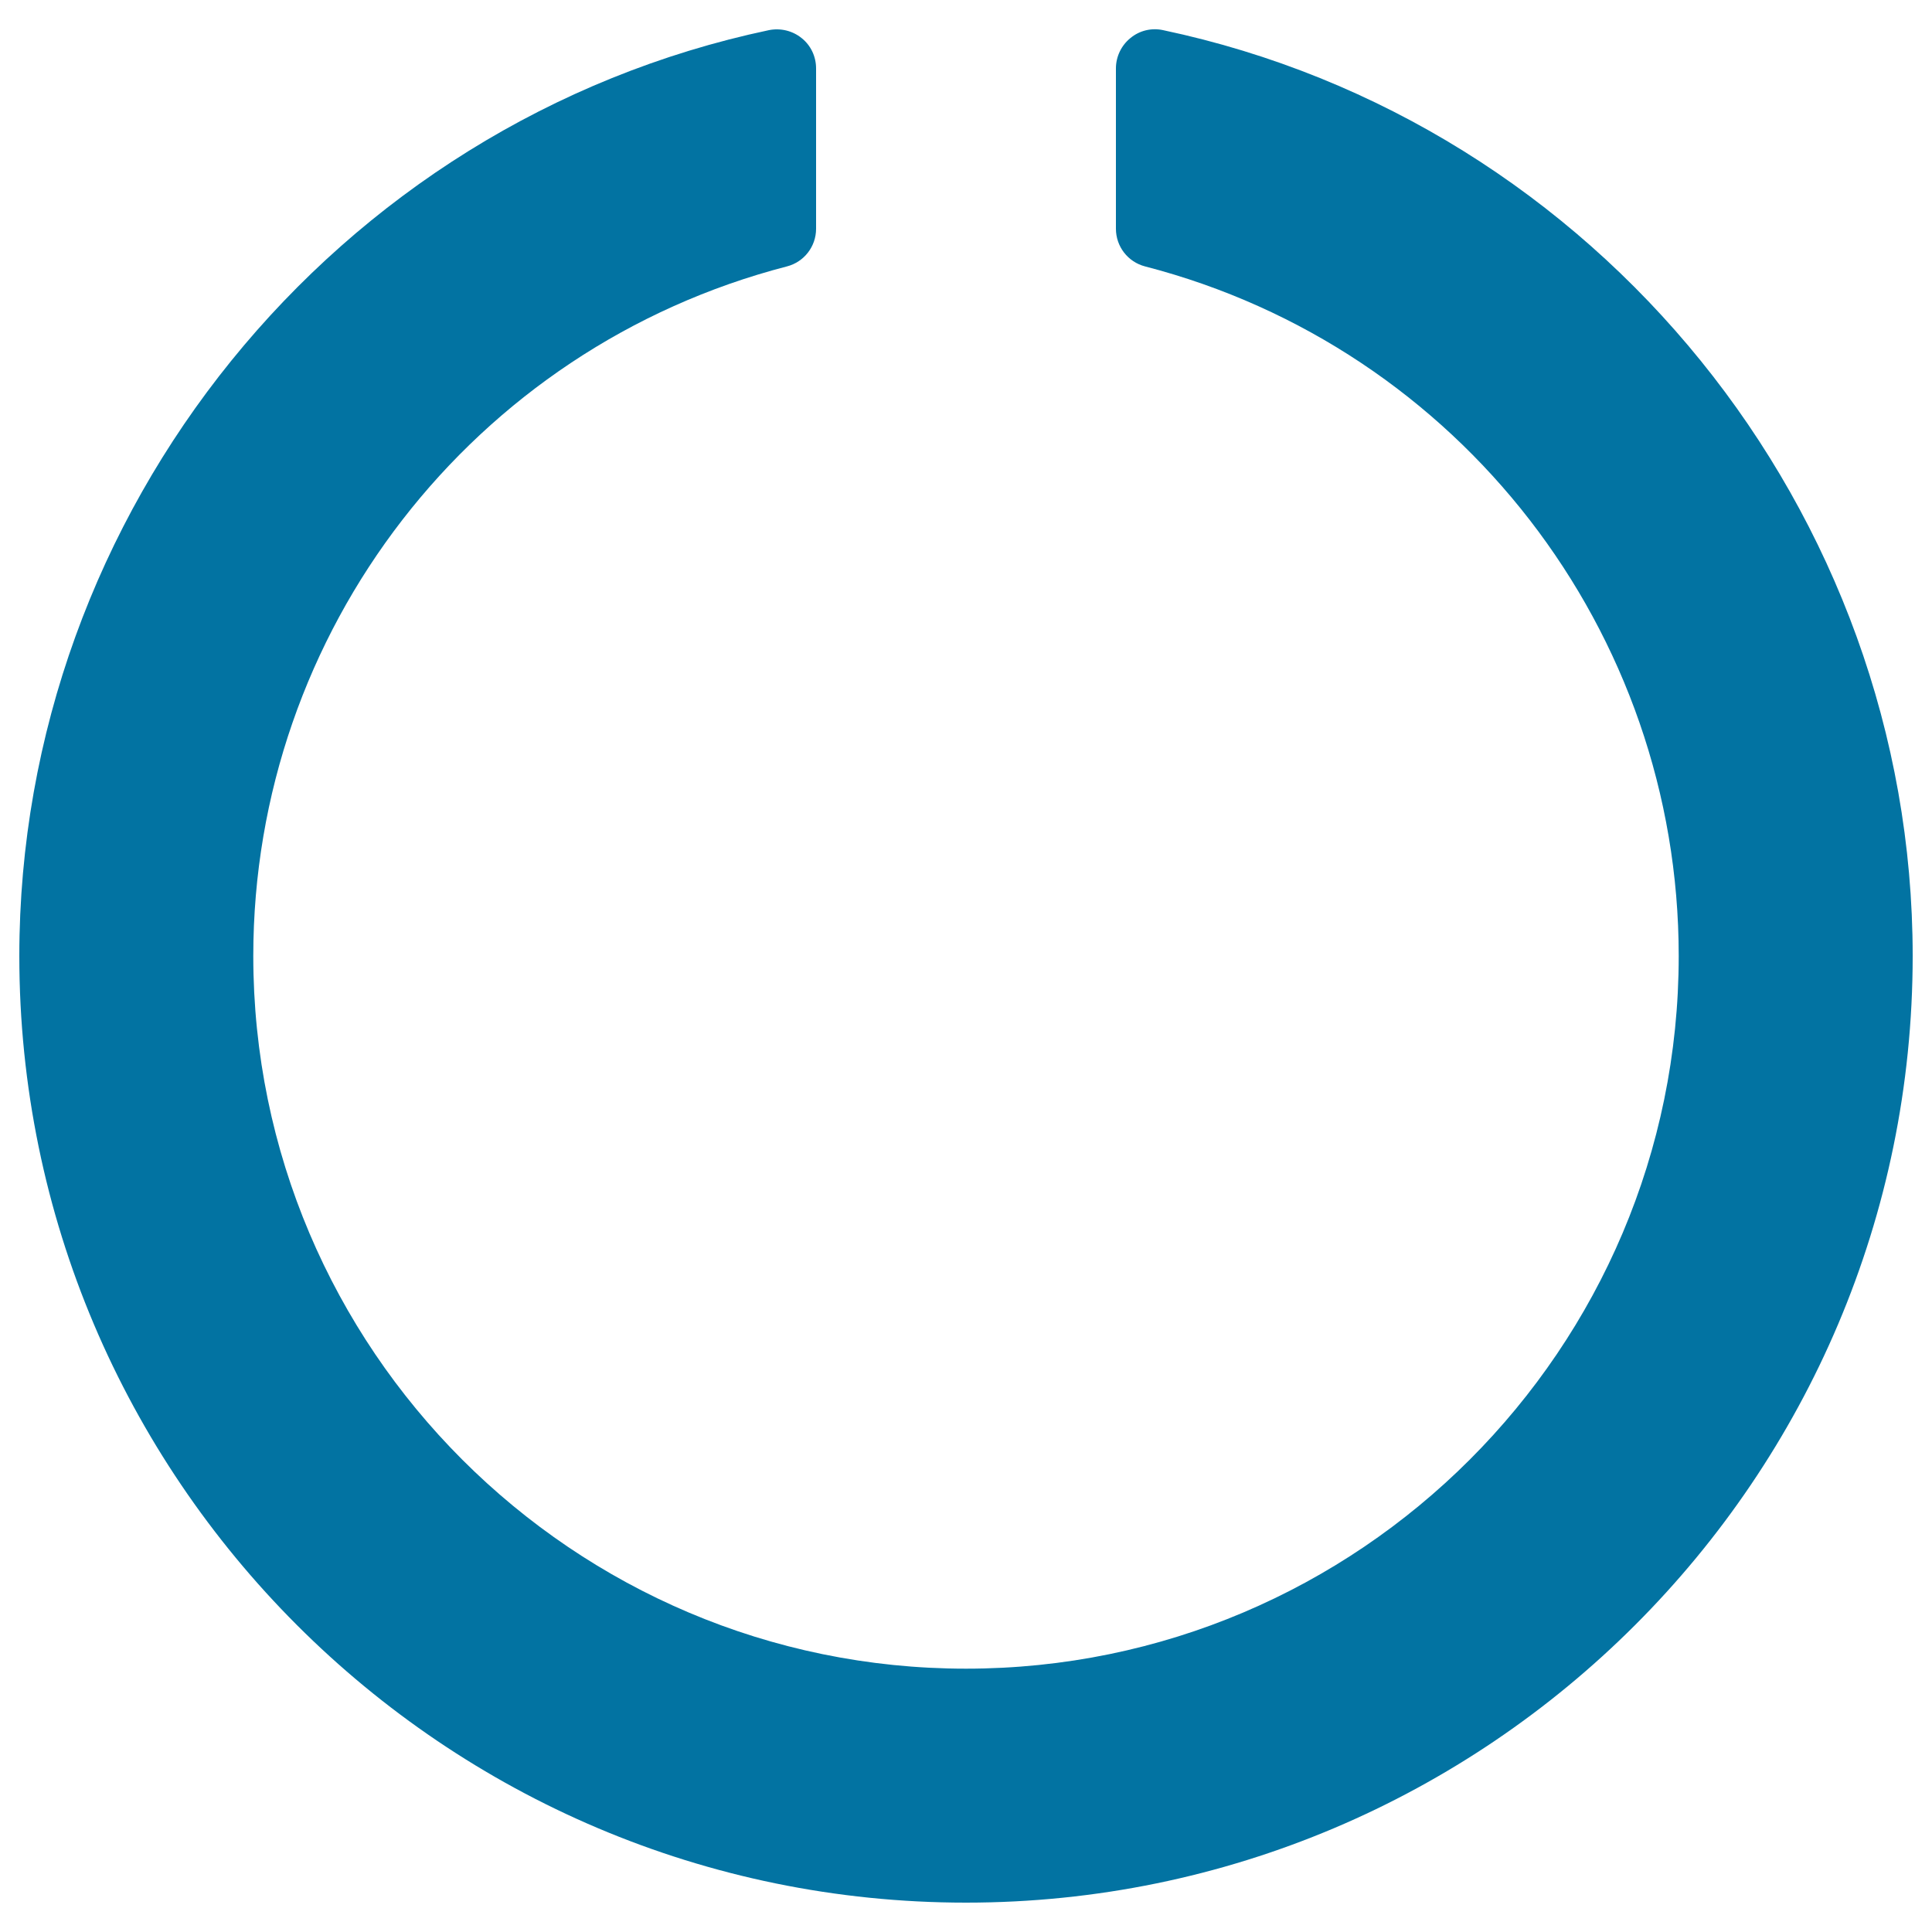 <svg xmlns="http://www.w3.org/2000/svg" viewBox="0 0 1000 1000" style="fill:#0273a2">
<title>Ring SVG icon</title>
<g><path d="M602,15.6c-6-1.3-12.2,0.2-16.9,4.1c-4.7,3.8-7.5,9.6-7.5,15.7v83c0,9.2,6.2,17.2,15.1,19.5c162.6,42.1,276.2,188.9,276.2,356.9c0,203.4-165.5,368.9-368.9,368.9c-203.4,0-368.9-165.5-368.9-368.9c0-168,113.6-314.8,276.2-356.9c8.9-2.3,15.1-10.3,15.1-19.5v-83c0-6.1-2.7-11.9-7.5-15.7c-4.7-3.8-10.9-5.3-16.9-4.1C173.2,63.1,10,264.7,10,494.8c0,270.2,219.8,490,490,490c270.2,0,490-219.8,490-490C990,264.7,826.8,63.1,602,15.6z"/></g>
</svg>